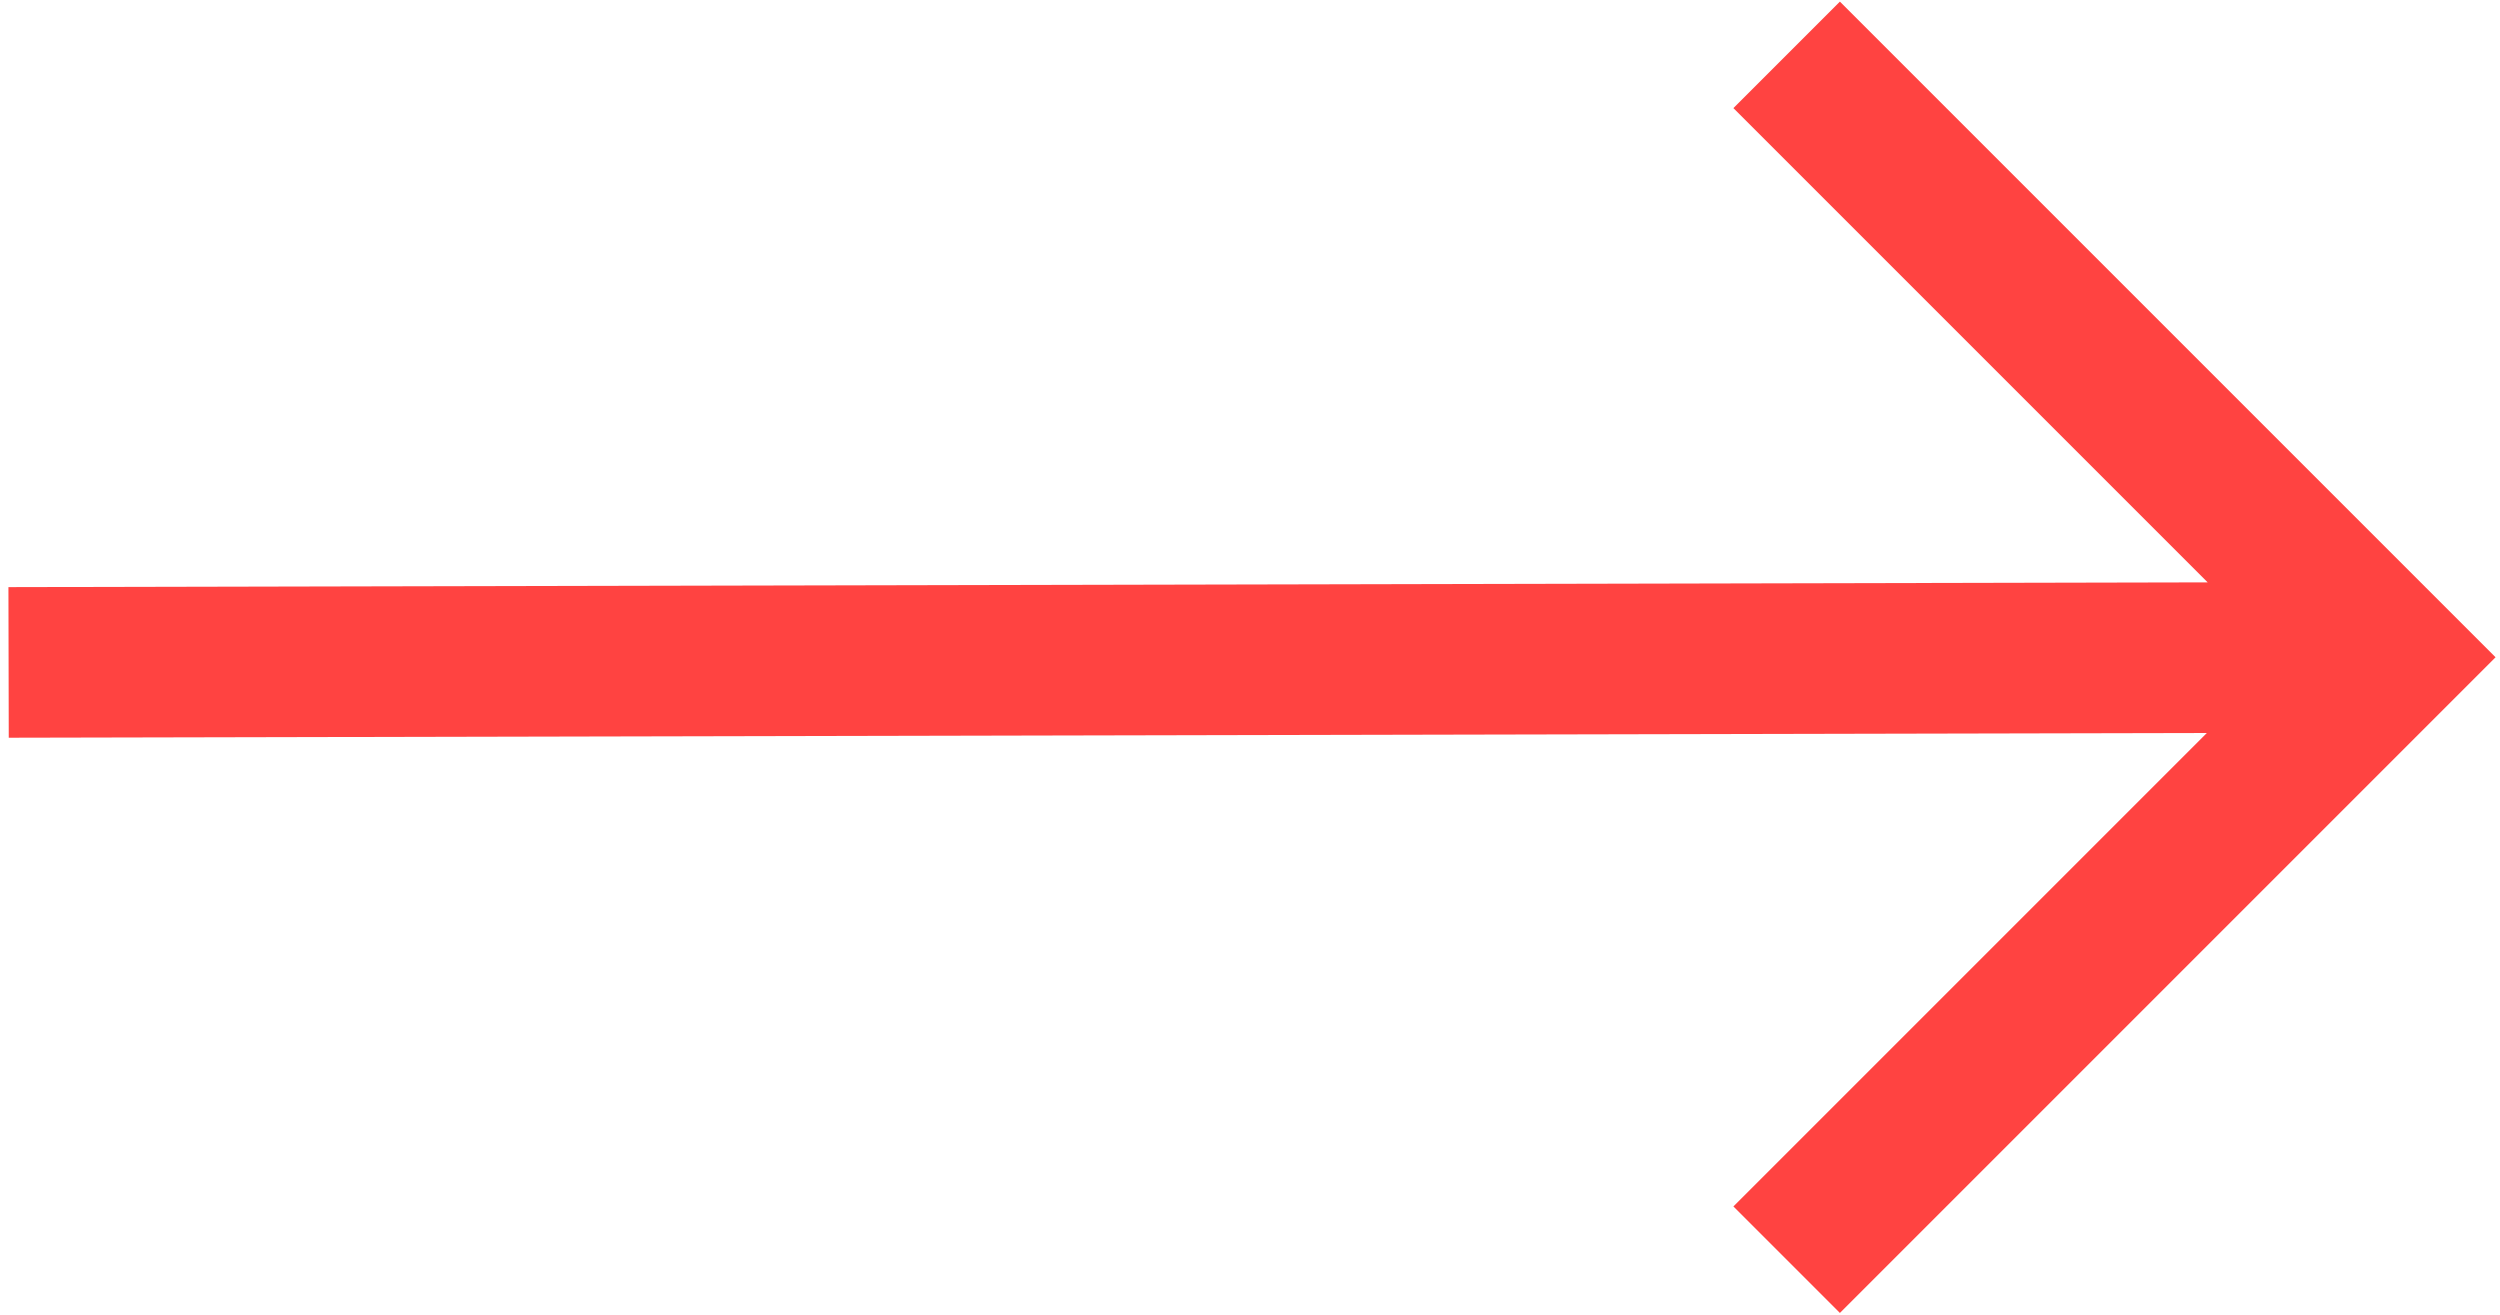 <?xml version="1.0" encoding="UTF-8"?> <svg xmlns="http://www.w3.org/2000/svg" width="249" height="131" viewBox="0 0 249 131" fill="none"> <path fill-rule="evenodd" clip-rule="evenodd" d="M183.253 0.162L248.557 65.465L183.253 130.769L172.647 120.162L219.804 73.004L0.872 73.477L0.84 58.477L219.882 58.004L172.647 10.769L183.253 0.162Z" fill="#FF4341"></path> </svg> 
